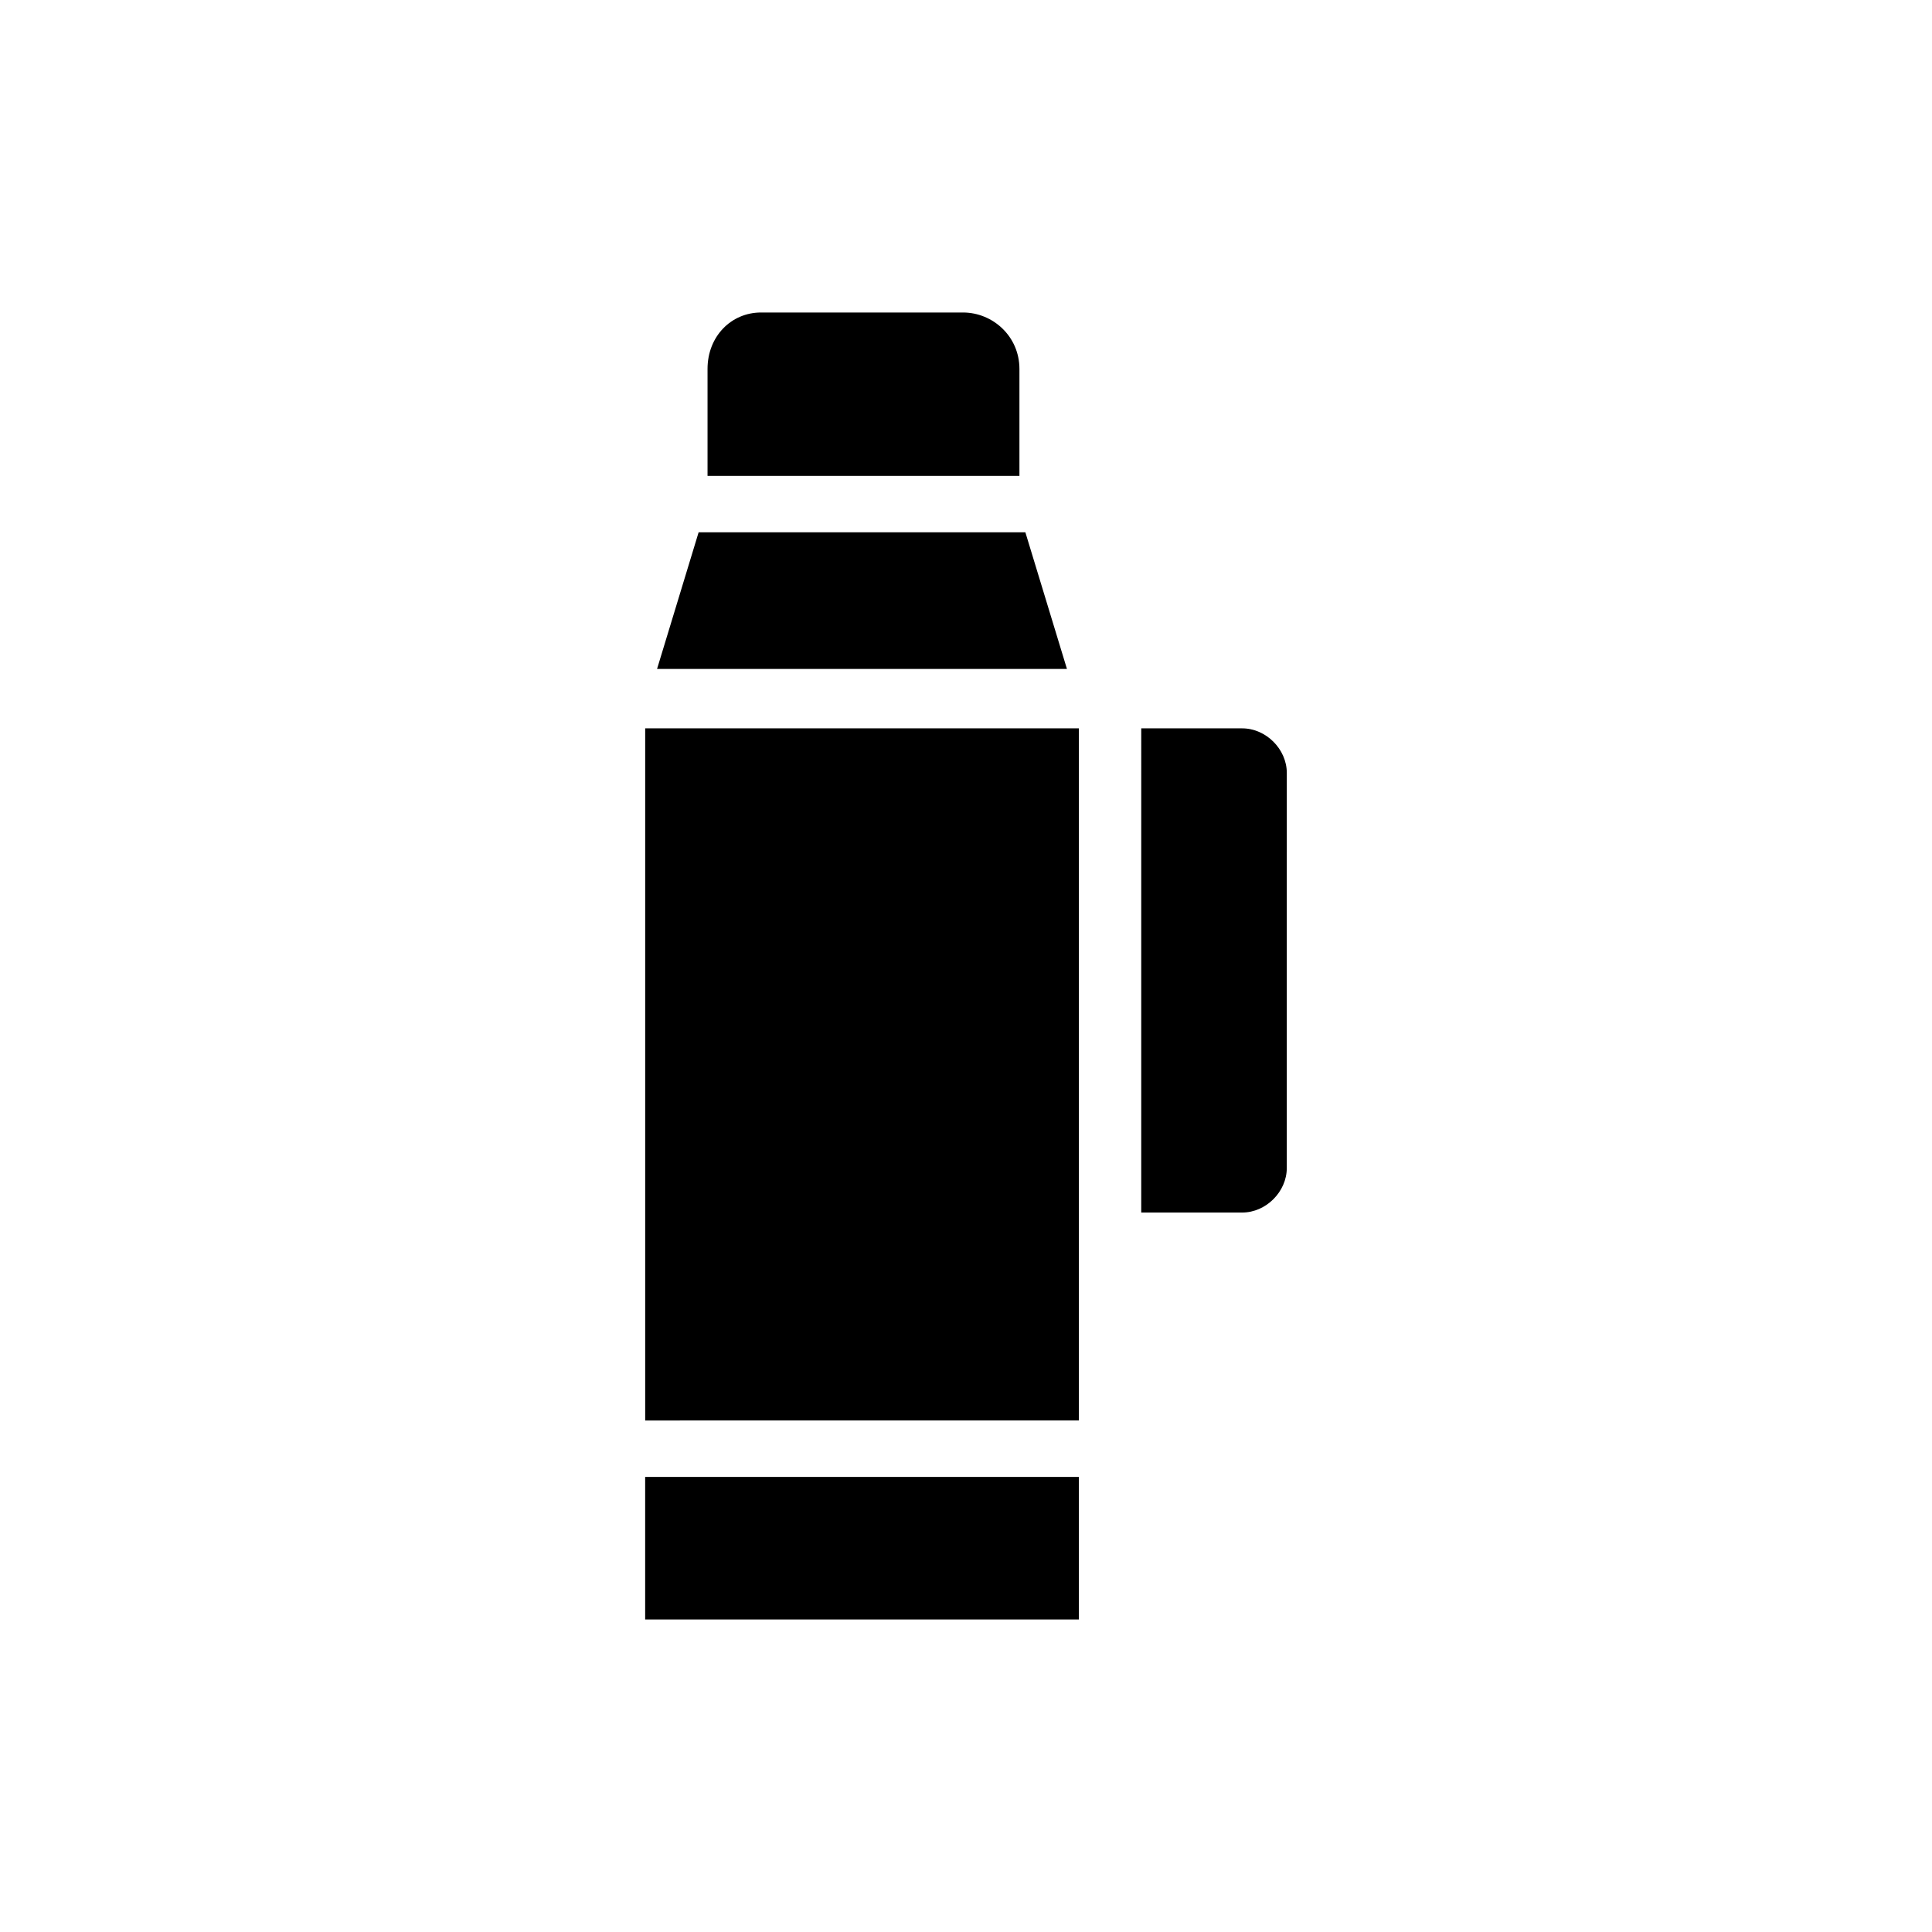 <?xml version="1.0" encoding="UTF-8"?>
<!-- Uploaded to: ICON Repo, www.iconrepo.com, Generator: ICON Repo Mixer Tools -->
<svg fill="#000000" width="800px" height="800px" version="1.1" viewBox="144 144 512 512" xmlns="http://www.w3.org/2000/svg">
 <path d="m429.91 473.21v47.23l-114.93 0.004v-183.42h114.93zm-100.77-188.14h86.594l11.02 36.211h-108.63zm16.531-58.254h53.531c7.871 0 14.957 6.297 14.957 14.957v28.34h-82.656v-28.34c0-8.656 6.297-14.957 14.168-14.957zm-30.699 346.37v-37.785h114.93l0.004 37.785zm170.04-119.66c0 6.297-5.512 11.809-11.809 11.809h-26.766l0.004-128.31h26.766c6.297 0 11.809 5.512 11.809 11.809z"/>
</svg>